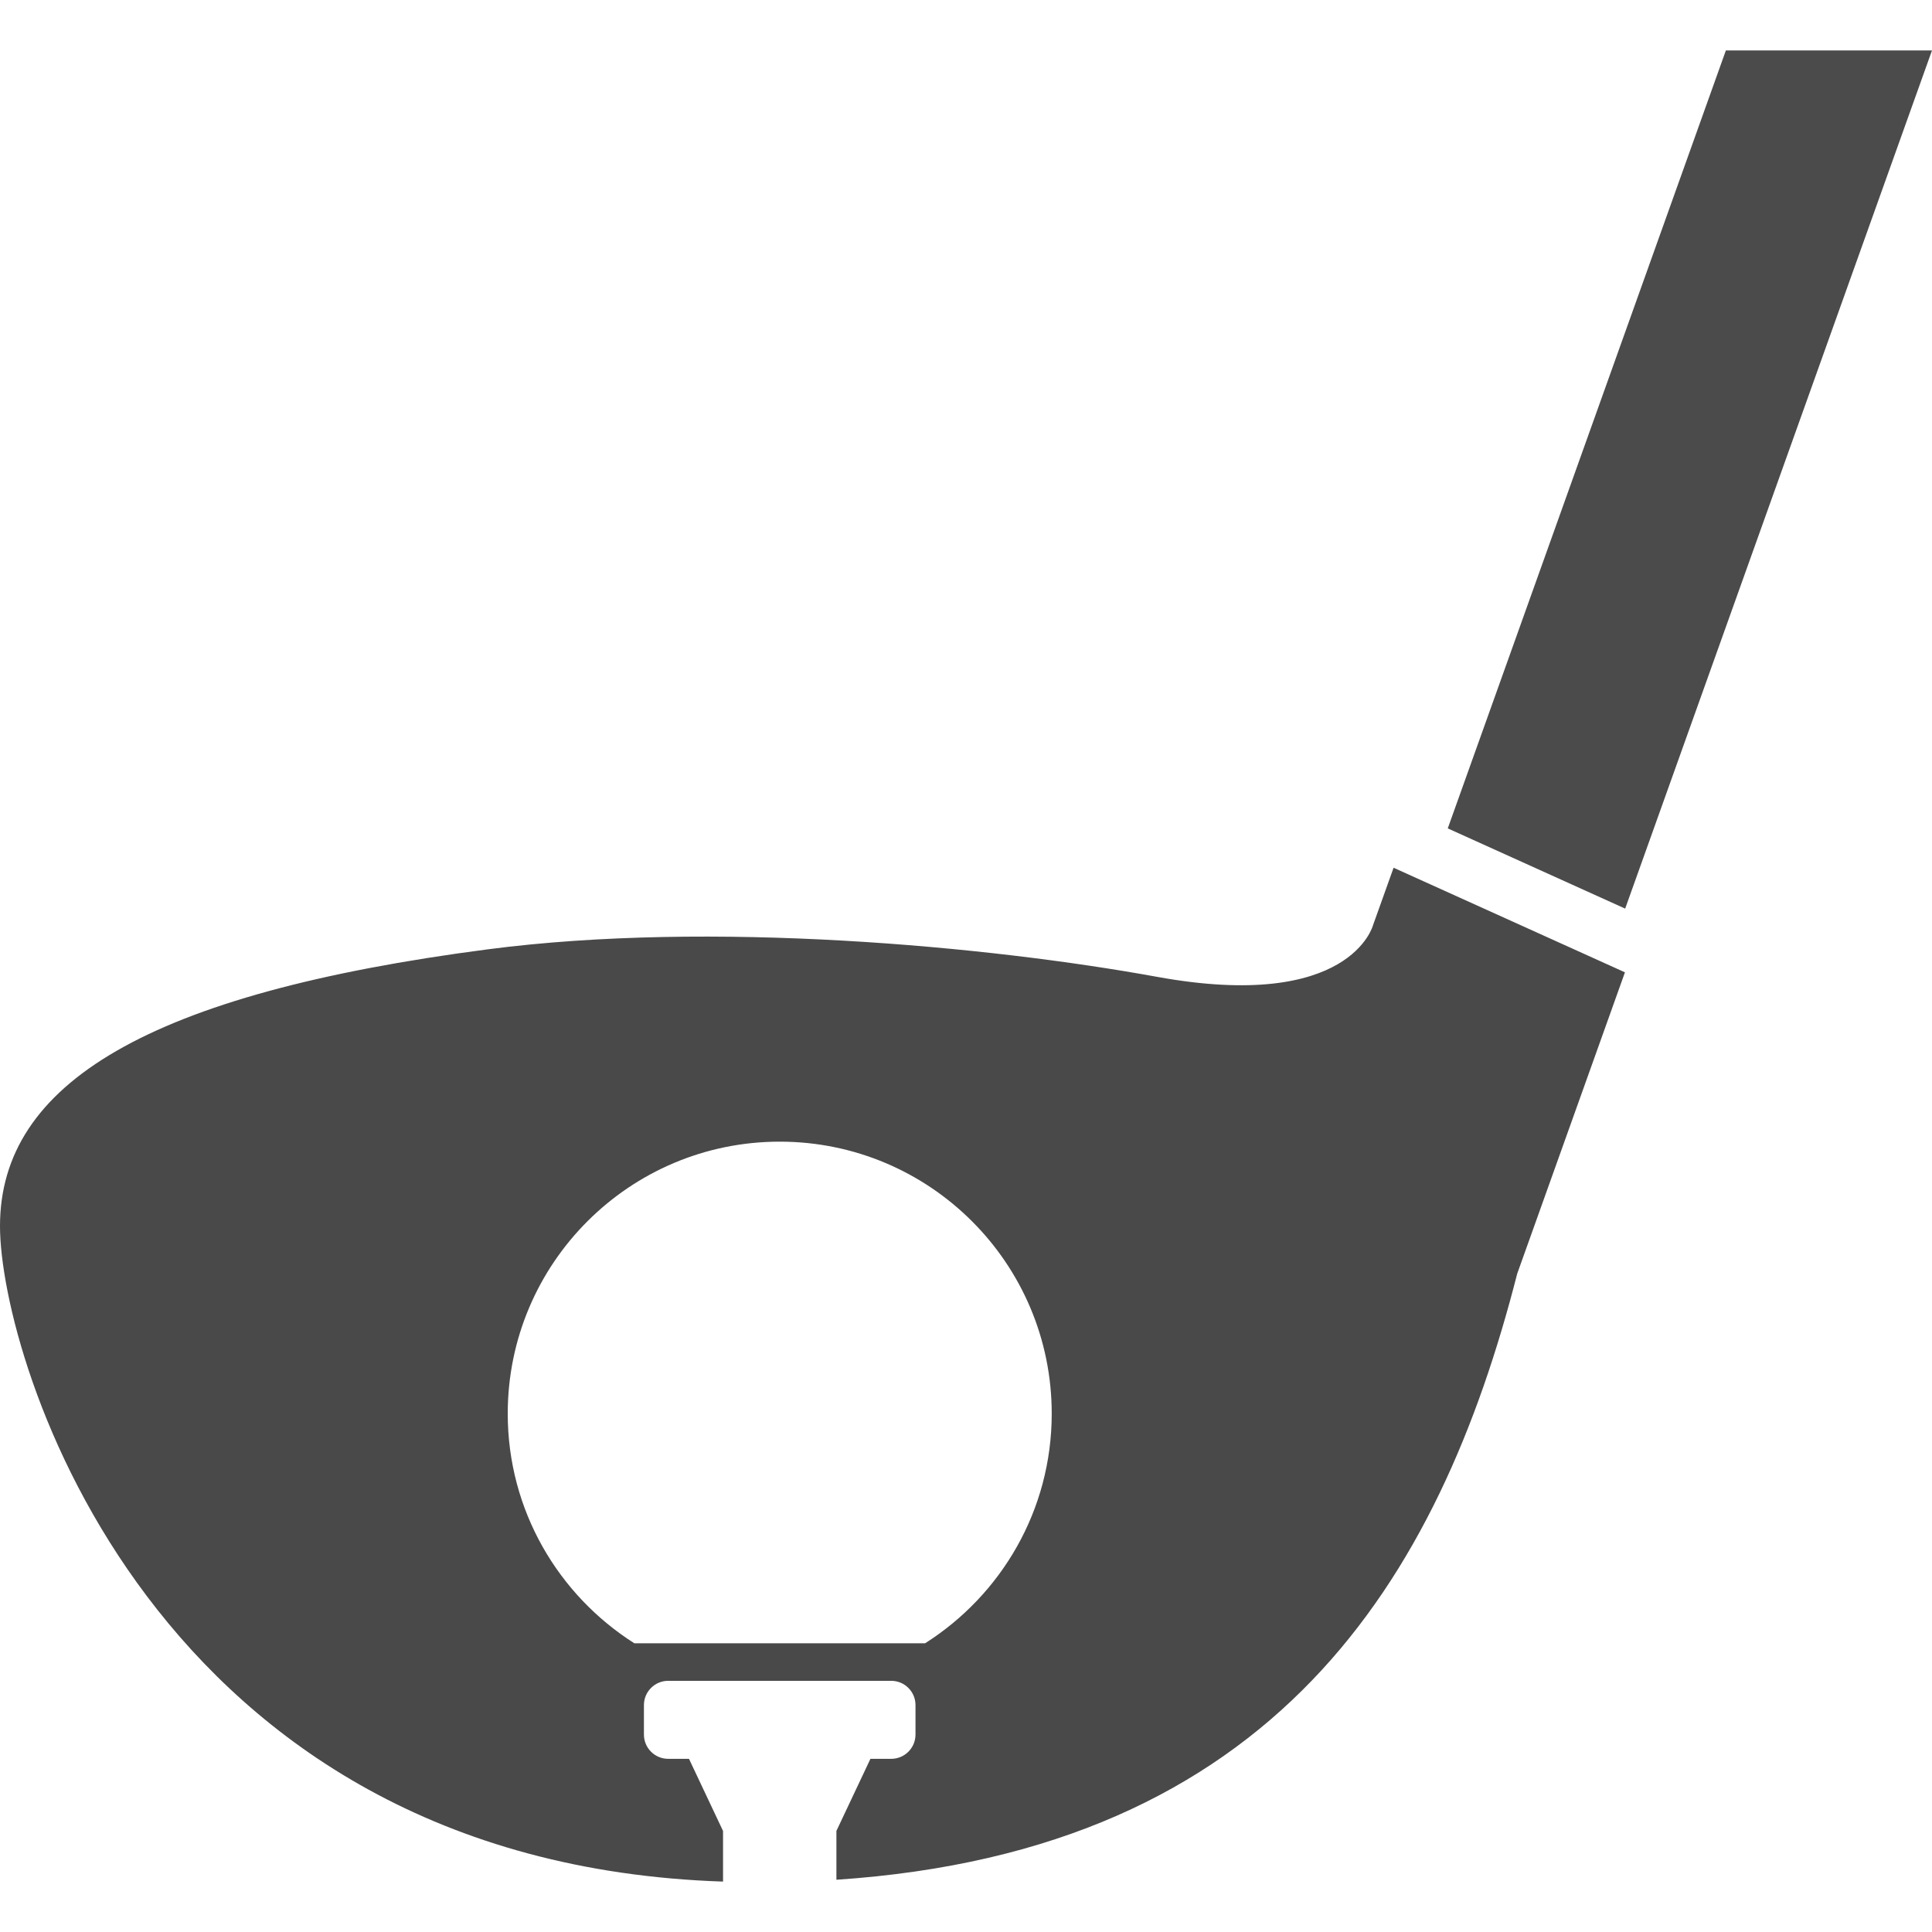 <!--?xml version="1.0" encoding="utf-8"?-->
<!-- Generator: Adobe Illustrator 18.1.1, SVG Export Plug-In . SVG Version: 6.00 Build 0)  -->

<svg version="1.1" id="_x32_" xmlns="http://www.w3.org/2000/svg" xmlns:xlink="http://www.w3.org/1999/xlink" x="0px" y="0px" viewBox="0 0 512 512" style="width: 256px; height: 256px; opacity: 1;" xml:space="preserve">
<style type="text/css">
	.st0{fill:#4B4B4B;}
</style>
<g>
	<polygon class="st0" points="457.377,13.36 383.671,219.531 430.686,240.793 512,13.36 	" style="fill: rgb(75, 75, 75);"></polygon>
	<path class="st0" d="M363.87,245.173c0,0-5.908,23.05-57.236,13.7c-44.586-8.124-118.086-15.022-177.331-7.296
		C39.32,263.312,0,287.122,0,324.935c0,35.192,40.118,168.668,191.614,173.705v-13.412l-9.025-19.121h-5.51
		c-3.552,0-6.433-2.88-6.433-6.433v-7.806c0-3.552,2.881-6.433,6.433-6.433h59.106c3.552,0,6.432,2.88,6.432,6.433v7.806
		c0,3.552-2.88,6.433-6.432,6.433h-5.51l-9.017,19.106v12.939c116.246-7.747,159.724-79.614,180.418-160.61l28.552-79.866
		l-61.314-27.717L363.87,245.173z M245.173,435.48h-77.074c-20.14-12.784-33.544-35.228-33.544-60.848
		c0-39.807,32.274-72.082,72.081-72.082c39.808,0,72.082,32.274,72.082,72.082C278.718,400.251,265.313,422.696,245.173,435.48z" style="fill: #494949;"></path>
</g>
</svg>
